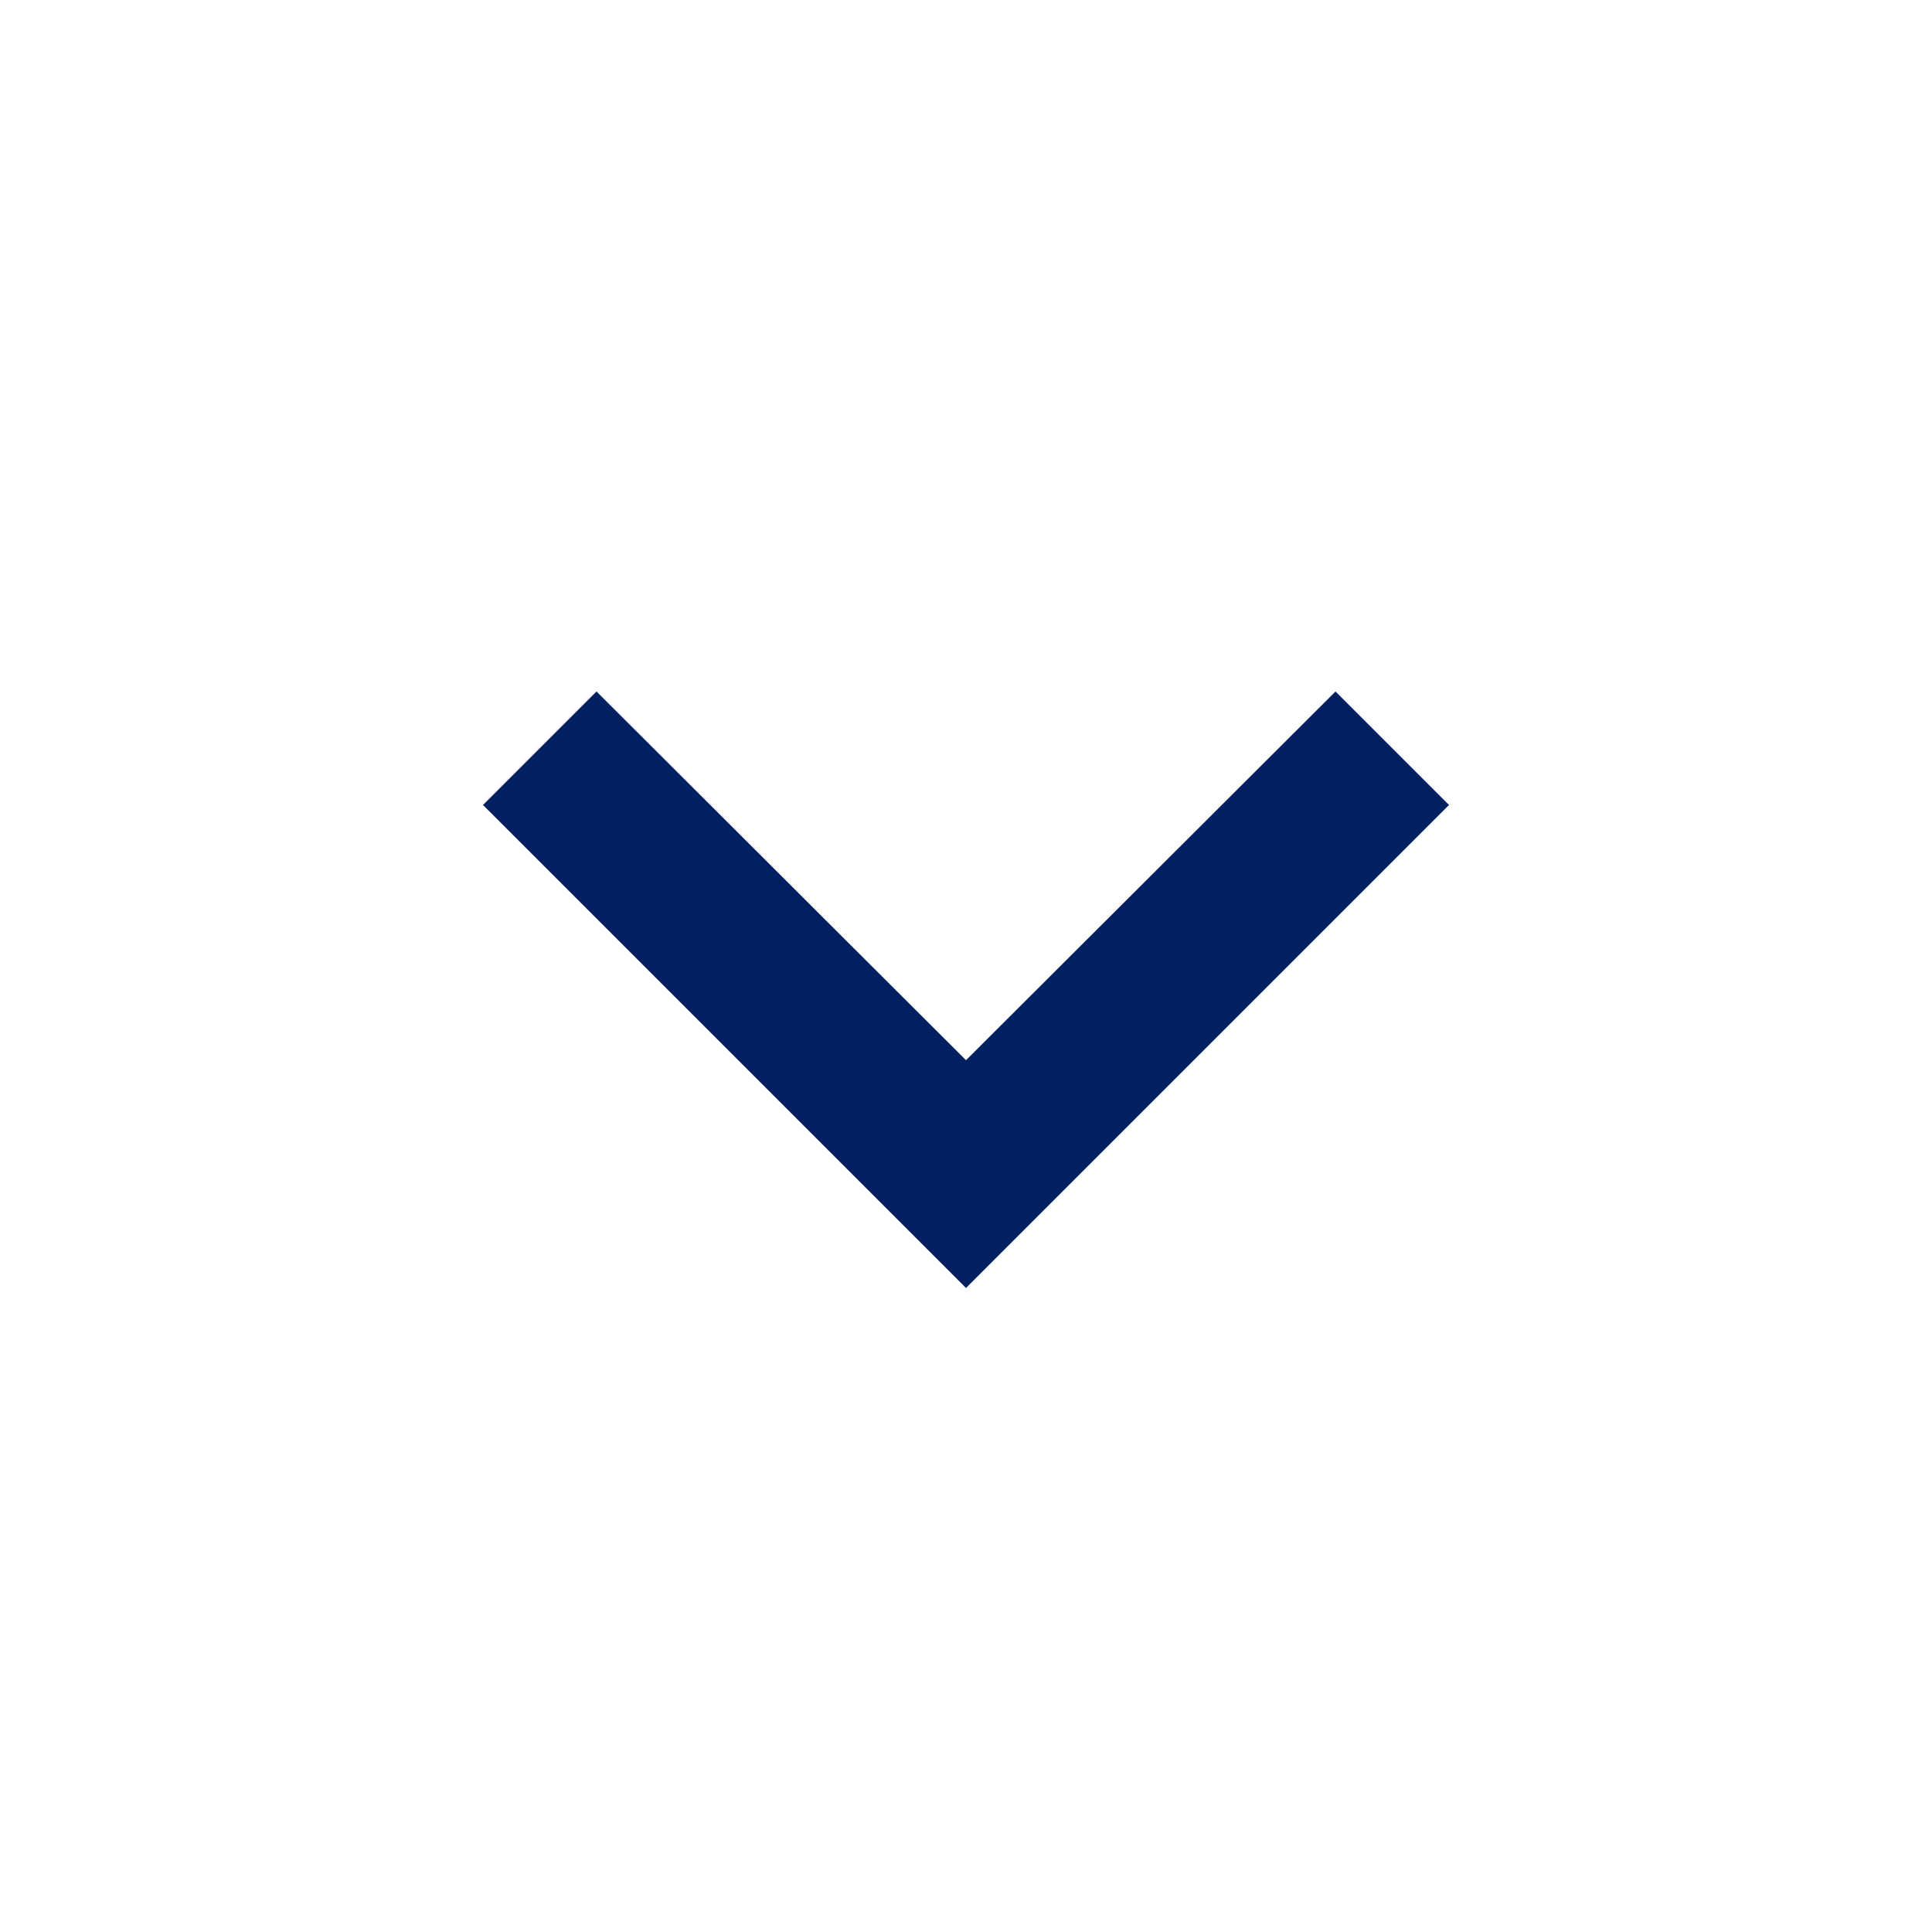 <svg width="24" height="24" viewBox="0 0 24 24" fill="none" xmlns="http://www.w3.org/2000/svg">
<g clip-path="url(#clip0_4_31)">
<path d="M16.59 8.59L12 13.17L7.41 8.59L6 10L12 16L18 10L16.59 8.59Z" fill="#002061"/>
</g>
<defs>
<clipPath id="clip0_4_31">
<rect width="24" height="24" fill="white"/>
</clipPath>
</defs>
</svg>
